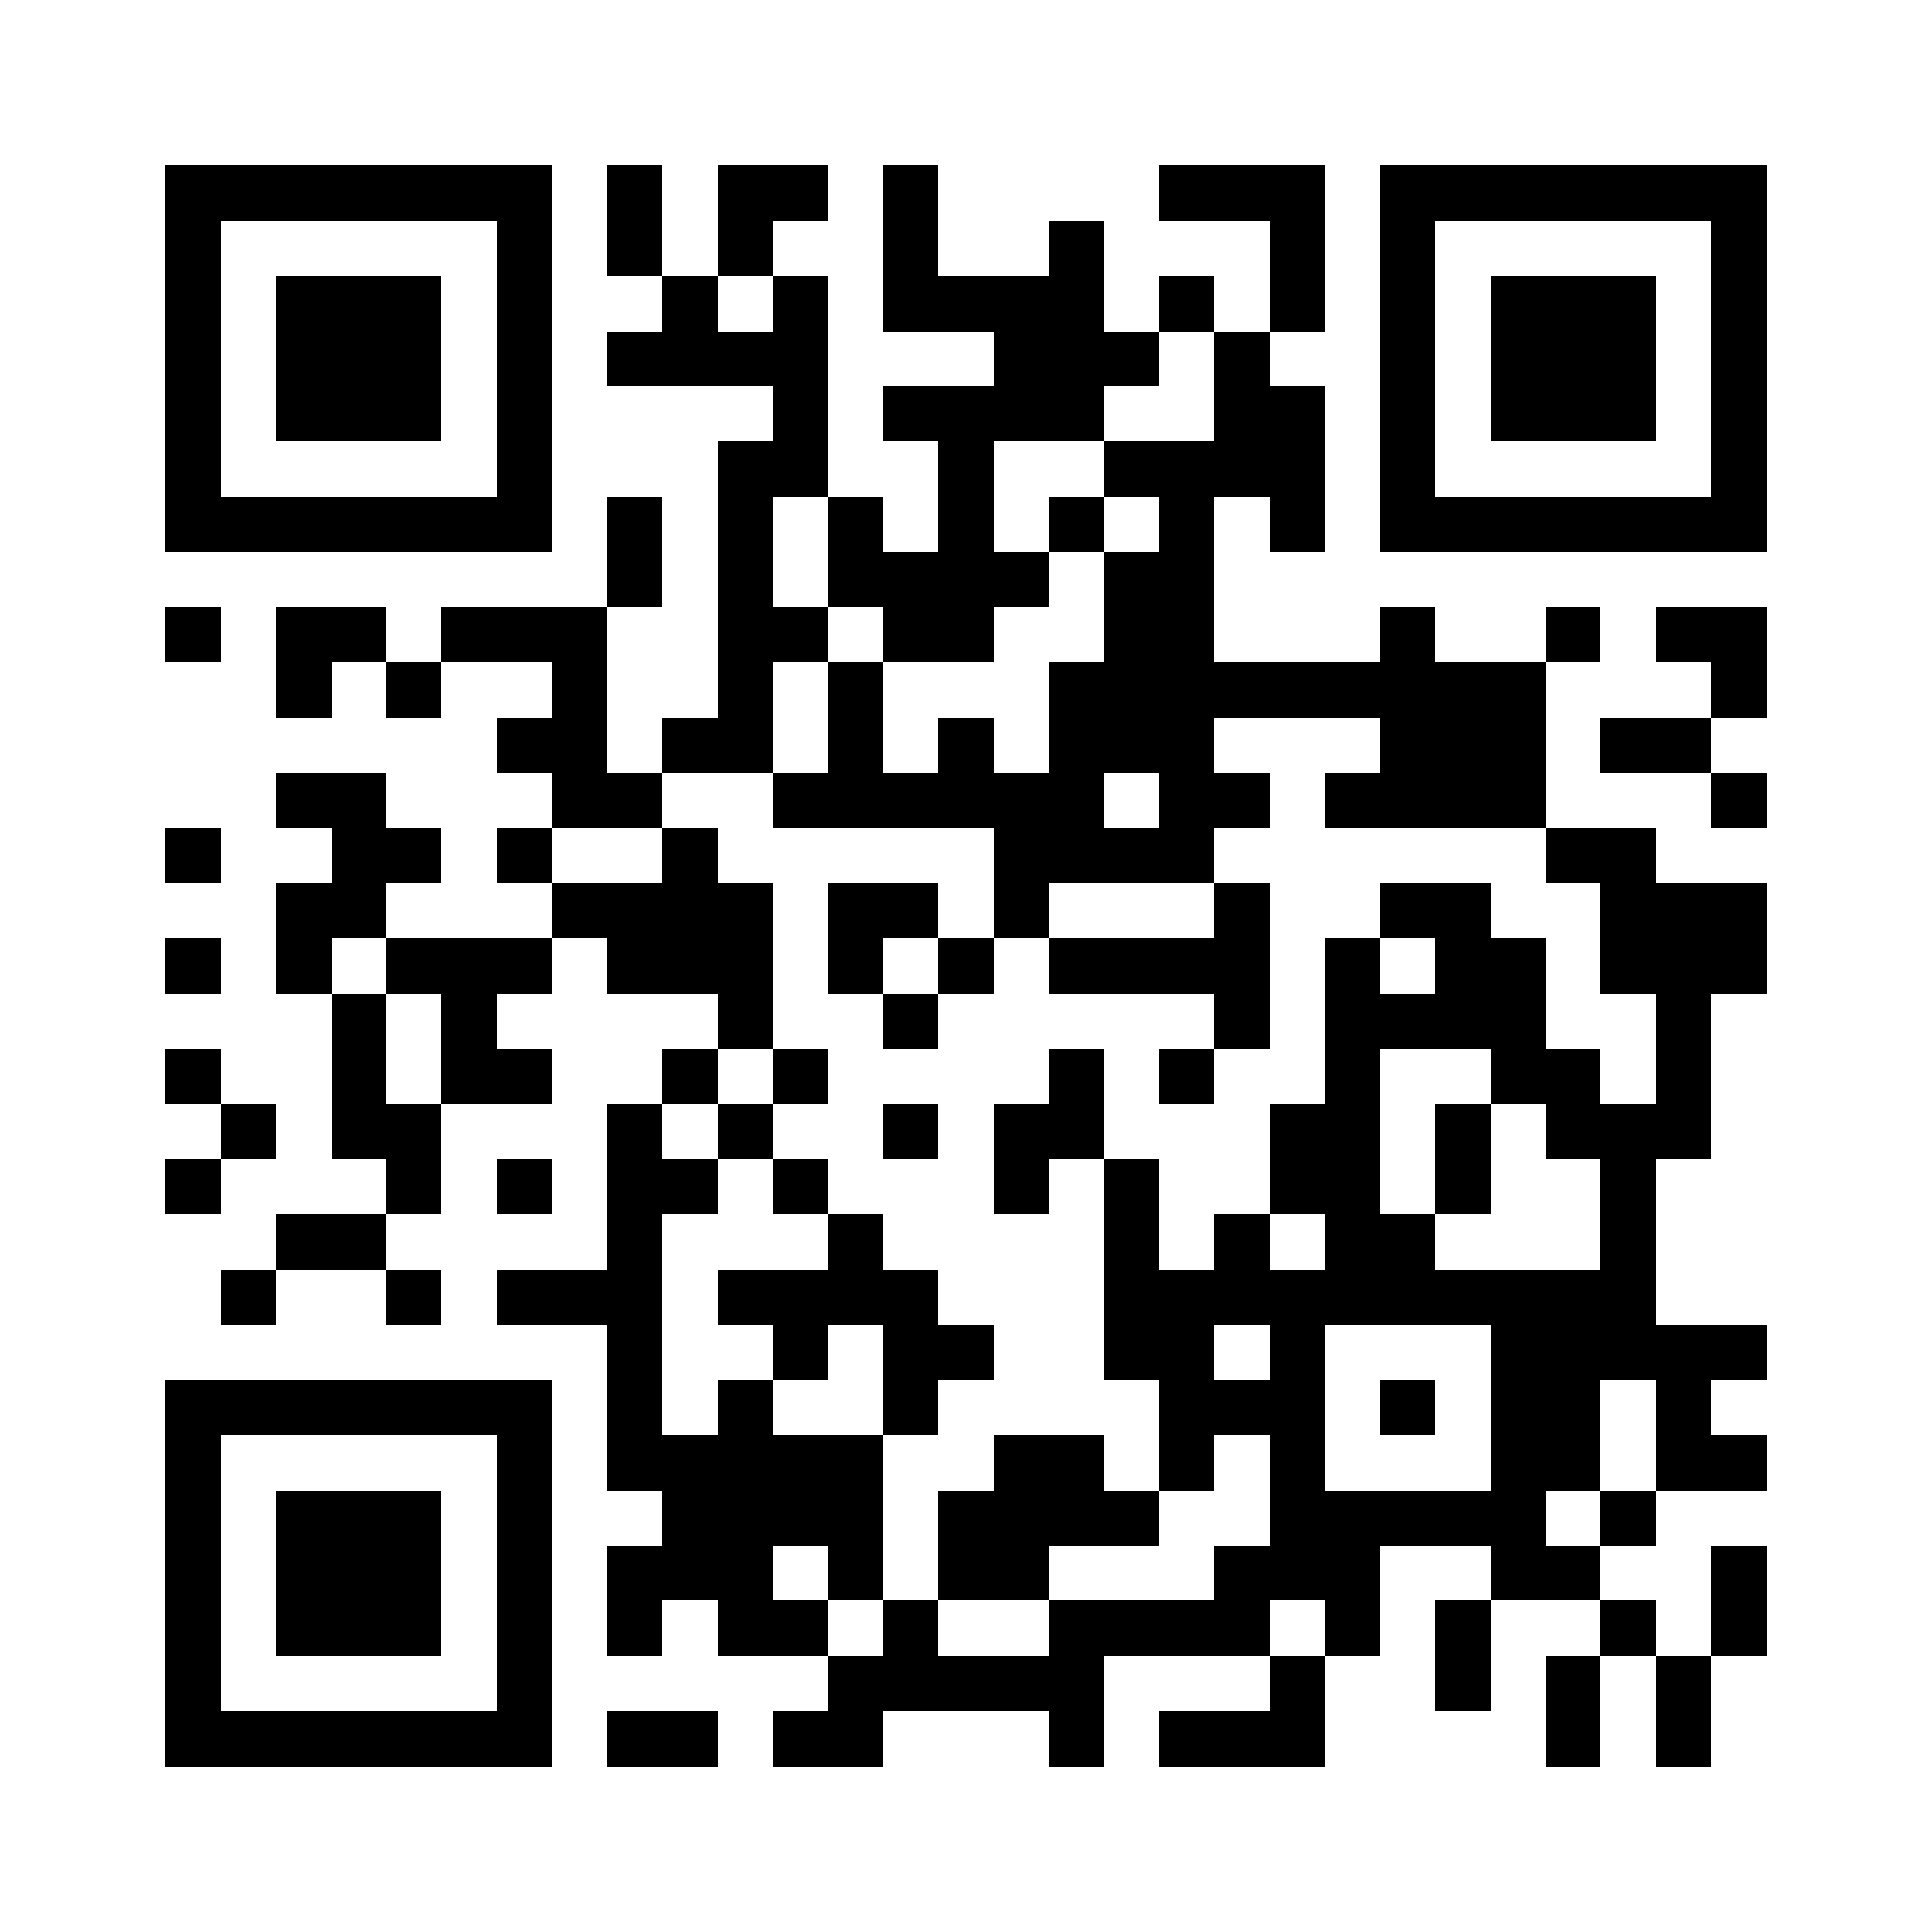<?xml version="1.0" encoding="UTF-8"?>
<!DOCTYPE svg PUBLIC '-//W3C//DTD SVG 1.0//EN'
          'http://www.w3.org/TR/2001/REC-SVG-20010904/DTD/svg10.dtd'>
<svg fill="#fff" height="35" shape-rendering="crispEdges" style="fill: #fff;" viewBox="0 0 35 35" width="35" xmlns="http://www.w3.org/2000/svg" xmlns:xlink="http://www.w3.org/1999/xlink"
><path d="M0 0h35v35H0z"
  /><path d="M3 3.5h7m1 0h1m1 0h2m1 0h1m4 0h3m1 0h7M3 4.5h1m5 0h1m1 0h1m1 0h1m2 0h1m2 0h1m3 0h1m1 0h1m5 0h1M3 5.5h1m1 0h3m1 0h1m2 0h1m1 0h1m1 0h4m1 0h1m1 0h1m1 0h1m1 0h3m1 0h1M3 6.5h1m1 0h3m1 0h1m1 0h4m3 0h3m1 0h1m2 0h1m1 0h3m1 0h1M3 7.5h1m1 0h3m1 0h1m4 0h1m1 0h4m2 0h2m1 0h1m1 0h3m1 0h1M3 8.5h1m5 0h1m3 0h2m2 0h1m2 0h4m1 0h1m5 0h1M3 9.5h7m1 0h1m1 0h1m1 0h1m1 0h1m1 0h1m1 0h1m1 0h1m1 0h7M11 10.5h1m1 0h1m1 0h4m1 0h2M3 11.5h1m1 0h2m1 0h3m2 0h2m1 0h2m2 0h2m3 0h1m2 0h1m1 0h2M5 12.5h1m1 0h1m2 0h1m2 0h1m1 0h1m3 0h9m3 0h1M9 13.5h2m1 0h2m1 0h1m1 0h1m1 0h3m3 0h3m1 0h2M5 14.5h2m3 0h2m2 0h6m1 0h2m1 0h4m3 0h1M3 15.5h1m2 0h2m1 0h1m2 0h1m5 0h4m6 0h2M5 16.5h2m3 0h4m1 0h2m1 0h1m3 0h1m2 0h2m2 0h3M3 17.5h1m1 0h1m1 0h3m1 0h3m1 0h1m1 0h1m1 0h4m1 0h1m1 0h2m1 0h3M6 18.5h1m1 0h1m4 0h1m2 0h1m5 0h1m1 0h4m2 0h1M3 19.5h1m2 0h1m1 0h2m2 0h1m1 0h1m4 0h1m1 0h1m2 0h1m2 0h2m1 0h1M4 20.5h1m1 0h2m3 0h1m1 0h1m2 0h1m1 0h2m3 0h2m1 0h1m1 0h3M3 21.5h1m3 0h1m1 0h1m1 0h2m1 0h1m3 0h1m1 0h1m2 0h2m1 0h1m2 0h1M5 22.5h2m4 0h1m3 0h1m4 0h1m1 0h1m1 0h2m3 0h1M4 23.5h1m2 0h1m1 0h3m1 0h4m3 0h10M11 24.5h1m2 0h1m1 0h2m2 0h2m1 0h1m3 0h5M3 25.5h7m1 0h1m1 0h1m2 0h1m4 0h3m1 0h1m1 0h2m1 0h1M3 26.5h1m5 0h1m1 0h5m2 0h2m1 0h1m1 0h1m3 0h2m1 0h2M3 27.5h1m1 0h3m1 0h1m2 0h4m1 0h4m2 0h5m1 0h1M3 28.5h1m1 0h3m1 0h1m1 0h3m1 0h1m1 0h2m3 0h3m2 0h2m2 0h1M3 29.5h1m1 0h3m1 0h1m1 0h1m1 0h2m1 0h1m2 0h4m1 0h1m1 0h1m2 0h1m1 0h1M3 30.5h1m5 0h1m5 0h5m3 0h1m2 0h1m1 0h1m1 0h1M3 31.5h7m1 0h2m1 0h2m3 0h1m1 0h3m4 0h1m1 0h1" stroke="#000"
/></svg
>
